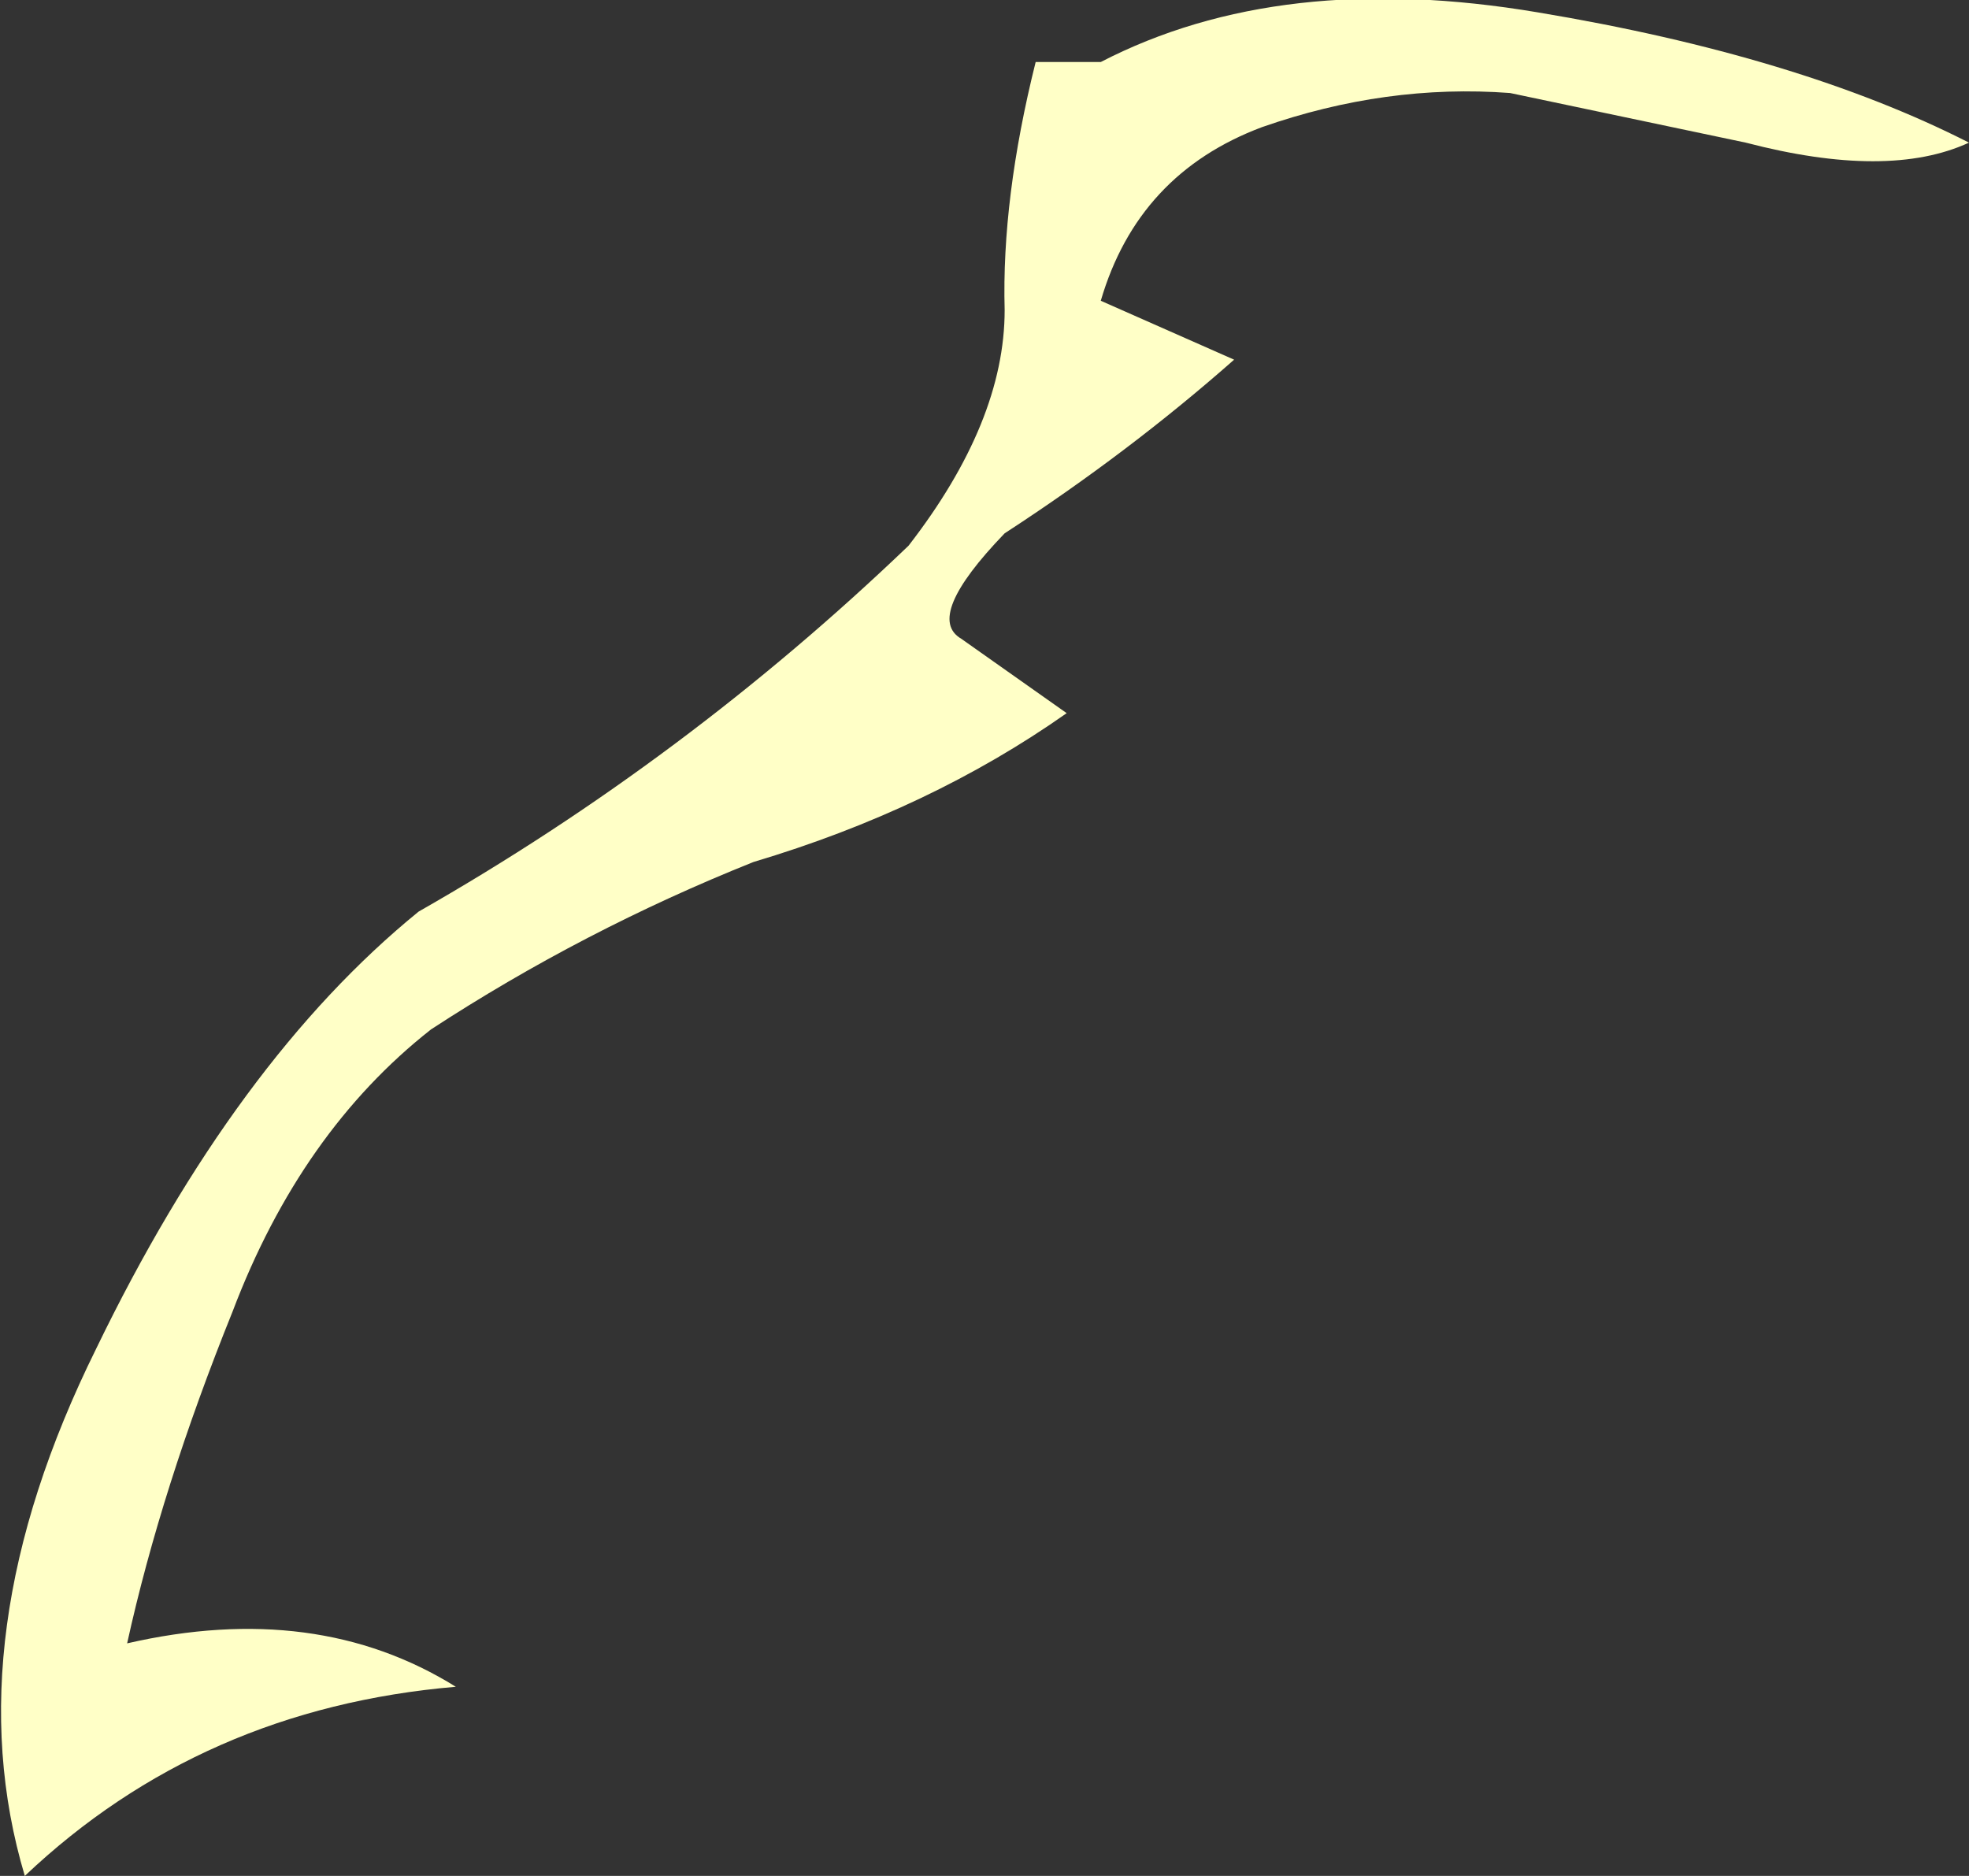 <?xml version="1.0" encoding="UTF-8" standalone="no"?>
<svg xmlns:xlink="http://www.w3.org/1999/xlink" height="30.25px" width="31.75px" xmlns="http://www.w3.org/2000/svg">
  <rect width="100%" height="100%" fill="#333333" stroke="none"/>
  <g transform="matrix(1.0, 0.0, 0.0, 1.0, 0.1, 0.05)">
    <path d="M31.65 2.25 Q30.35 2.85 28.05 2.25 L24.25 1.45 Q22.25 1.3 20.25 2.0 18.25 2.75 17.65 4.8 L19.8 5.75 Q18.1 7.25 16.1 8.55 14.8 9.9 15.4 10.25 L17.1 11.45 Q14.9 13.0 12.05 13.85 9.3 14.95 6.85 16.55 4.75 18.2 3.65 21.1 2.5 23.95 1.95 26.45 5.0 25.75 7.25 27.15 3.15 27.5 0.3 30.2 -0.85 26.35 1.45 21.7 3.7 17.05 6.65 14.65 10.95 12.2 14.55 8.75 16.1 6.75 16.1 4.95 16.05 3.15 16.6 0.95 L17.65 0.95 Q20.55 -0.55 24.7 0.15 28.9 0.85 31.65 2.25" fill="#ffffc7" fill-rule="evenodd" stroke="none"/>
  </g>
</svg>
